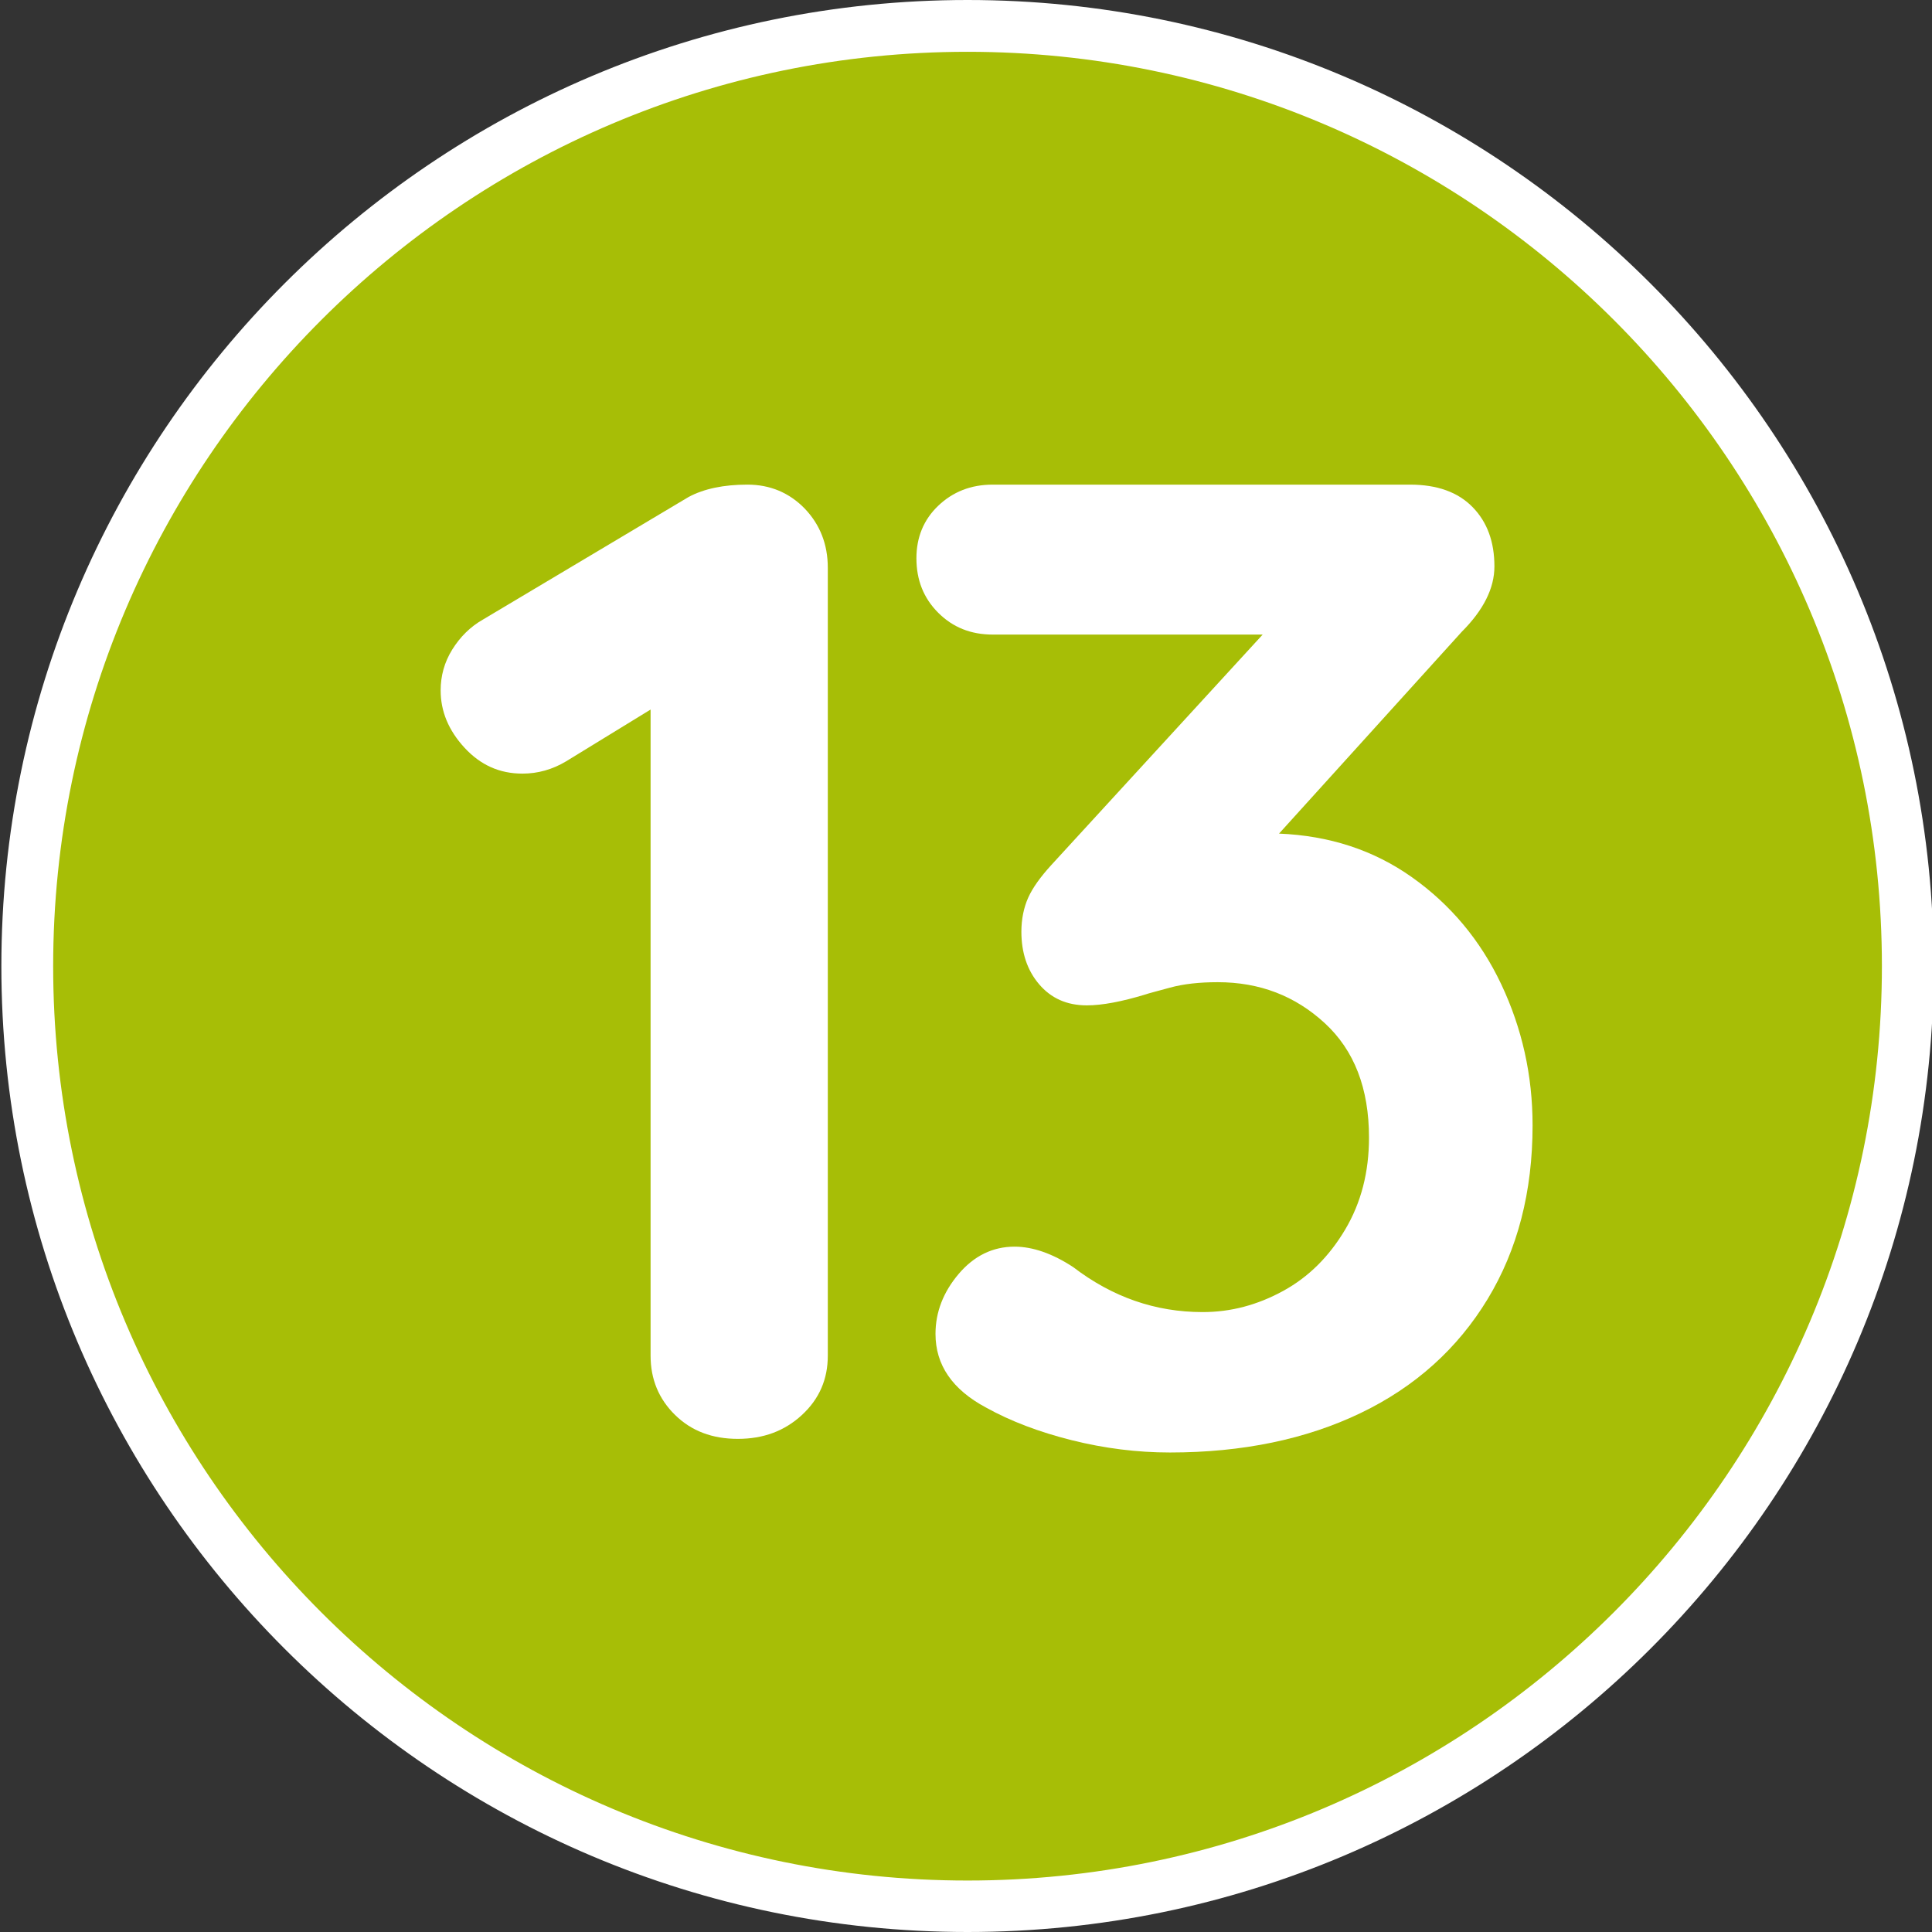 <?xml version="1.0" encoding="utf-8"?>
<!-- Generator: Adobe Illustrator 24.0.0, SVG Export Plug-In . SVG Version: 6.00 Build 0)  -->
<svg version="1.1" id="Calque_1" xmlns="http://www.w3.org/2000/svg" xmlns:xlink="http://www.w3.org/1999/xlink" x="0px" y="0px"
	 viewBox="0 0 566.9 566.9" style="enable-background:new 0 0 566.9 566.9;" xml:space="preserve">
<rect x="0" y="0" width="566.9" height="566.9" fill="#333333" stroke="none"/>
<style type="text/css">
	.st0{fill:#A7BE06;}
	.st1{fill:#FFFFFF;}
</style>
<path class="st0" d="M283.9,559.4c152.4,0,275.9-123.5,275.9-275.9S436.2,7.6,283.9,7.6C131.5,7.6,8,131.1,8,283.5
	S131.5,559.4,283.9,559.4"/>
<path class="st1" d="M283.9,566.9C127.6,566.9,0.4,439.8,0.4,283.5S127.6,0,283.9,0s283.5,127.2,283.5,283.5
	S440.2,566.9,283.9,566.9z M283.9,15.2c-147.9,0-268.3,120.4-268.3,268.3c0,147.9,120.4,268.3,268.3,268.3
	c147.9,0,268.3-120.4,268.3-268.3C552.2,135.5,431.8,15.2,283.9,15.2z"/>
<g>
	<path class="st1" d="M236.1,149.2c4.5,4.7,6.8,10.5,6.8,17.4v231.2c0,6.9-2.5,12.7-7.6,17.4c-5.1,4.7-11.3,7-18.8,7
		c-7.5,0-13.6-2.3-18.4-7c-4.8-4.7-7.2-10.5-7.2-17.4V208.2l-24.8,15.2c-4,2.4-8.3,3.6-12.8,3.6c-6.7,0-12.3-2.5-17-7.6
		c-4.7-5.1-7-10.7-7-16.8c0-4.3,1.1-8.3,3.4-12c2.3-3.7,5.3-6.7,9-8.8l60.4-36c4.5-2.4,10.3-3.6,17.2-3.6
		C226,142.2,231.6,144.6,236.1,149.2z"/>
	<path class="st1" d="M414.3,257.4c11.3,8,20.1,18.5,26.2,31.4c6.1,12.9,9.2,26.7,9.2,41.4c0,19.5-4.4,36.5-13.2,51
		c-8.8,14.5-21.2,25.7-37.2,33.4c-16,7.7-34.7,11.6-56,11.6c-9.6,0-19.2-1.2-28.8-3.6c-9.6-2.4-18-5.6-25.2-9.6
		c-9.9-5.3-14.8-12.5-14.8-21.6c0-6.4,2.3-12.3,6.8-17.6c4.5-5.3,10-8,16.4-8c5.3,0,11.1,2,17.2,6c11.5,8.8,24.1,13.2,38,13.2
		c8.3,0,16.1-2.1,23.6-6.2c7.5-4.1,13.5-10.1,18.2-18c4.7-7.9,7-16.9,7-27c0-14.4-4.3-25.6-13-33.6c-8.7-8-19.1-12-31.4-12
		c-5.3,0-10,0.5-14,1.6c-4,1.1-6.4,1.7-7.2,2c-6.9,2.1-12.7,3.2-17.2,3.2c-5.9,0-10.5-2.1-14-6.2c-3.5-4.1-5.2-9.3-5.2-15.4
		c0-3.7,0.7-7.1,2-10c1.3-2.9,3.6-6.1,6.8-9.6l62-67.6h-79.2c-6.4,0-11.7-2.1-16-6.4c-4.3-4.3-6.4-9.6-6.4-16
		c0-6.1,2.1-11.3,6.4-15.4c4.3-4.1,9.6-6.2,16-6.2h122.4c8,0,14.1,2.2,18.4,6.6c4.3,4.4,6.4,10.2,6.4,17.4c0,6.4-3.2,12.8-9.6,19.2
		l-53.6,59.2C390,245.2,403,249.4,414.3,257.4z"/>
</g>
</svg>
